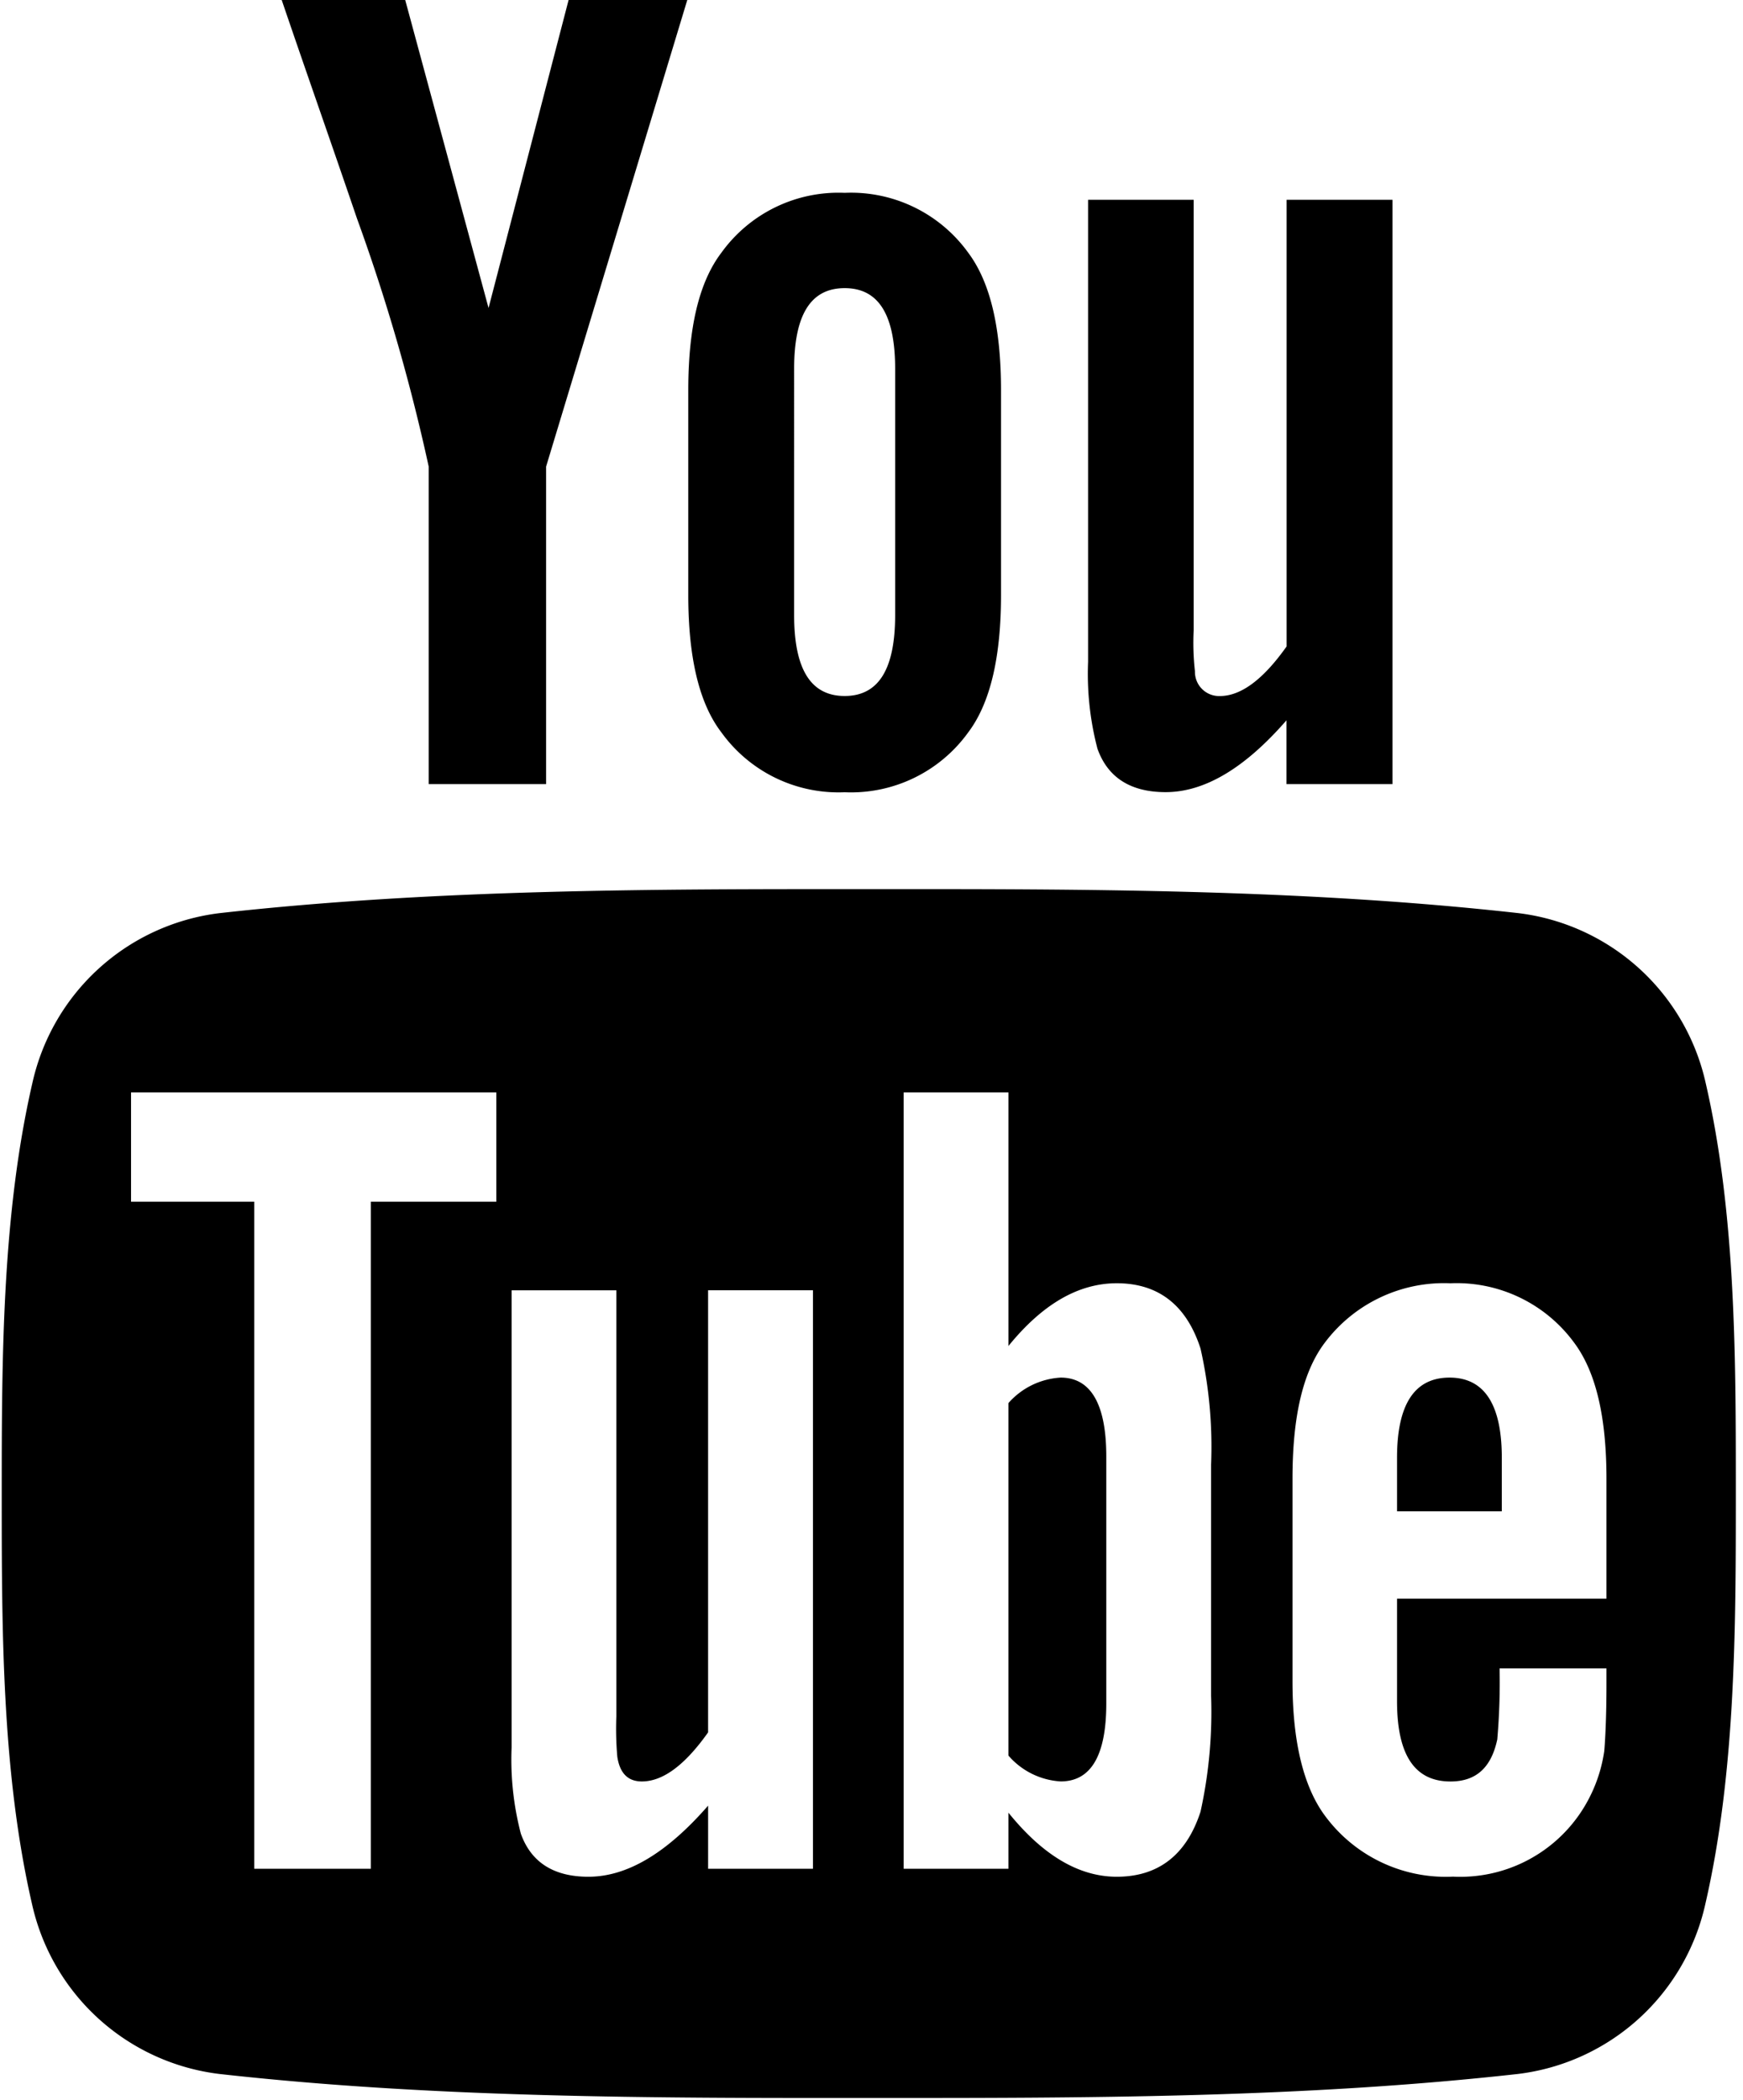 <?xml version="1.0" encoding="UTF-8"?> <svg xmlns="http://www.w3.org/2000/svg" width="137" height="165" viewBox="0 0 137 165">  <defs> <style> .cls-1 { fill-rule: evenodd; } </style> </defs> <path id="youtube" class="cls-1" d="M113.935,108.242q-4.128,0-4.128,6.3v4.207h8.235v-4.207C118.042,110.343,116.664,108.242,113.935,108.242Zm20.141-23.106a17.218,17.218,0,0,0-14.733-13.389c-16.9-1.887-34.006-1.9-51.037-1.887-17.033-.009-34.141,0-51.04,1.887A17.211,17.211,0,0,0,2.536,85.136c-2.373,10.323-2.4,21.587-2.4,32.217s0,21.893,2.372,32.215a17.209,17.209,0,0,0,14.731,13.389c16.9,1.888,34.007,1.9,51.038,1.888,17.032,0.008,34.138,0,51.038-1.888a17.214,17.214,0,0,0,14.733-13.389c2.373-10.322,2.388-21.588,2.388-32.215S136.448,95.459,134.076,85.136ZM39.011,94.421H29.146v52.414H19.984V94.421H10.3V85.835H39.011v8.586ZM63.9,146.835H55.657v-4.959c-3.276,3.757-6.384,5.585-9.411,5.585-2.655,0-4.482-1.078-5.306-3.38a23,23,0,0,1-.728-6.759v-35.94h8.233v33.463a24.878,24.878,0,0,0,.077,3.2c0.2,1.277.826,1.928,1.926,1.928,1.654,0,3.381-1.274,5.208-3.854v-34.74H63.9v45.453ZM95.19,133.194a36.389,36.389,0,0,1-.83,9.16c-1.1,3.379-3.3,5.107-6.584,5.107-2.928,0-5.761-1.628-8.512-5.032v4.406H71.029v-61h8.236v19.922c2.659-3.273,5.484-4.928,8.512-4.928,3.28,0,5.484,1.726,6.584,5.129a35.128,35.128,0,0,1,.83,9.138v18.1Zm31.087-7.583h-16.47v8.056c0,4.207,1.376,6.309,4.2,6.309,2.027,0,3.209-1.1,3.679-3.305a52.51,52.51,0,0,0,.182-5.58h8.4v1.2c0,2.653-.1,4.481-0.174,5.3a11.711,11.711,0,0,1-1.927,4.934,11.393,11.393,0,0,1-9.96,4.928,11.787,11.787,0,0,1-9.968-4.656c-1.751-2.275-2.649-5.859-2.649-10.689V116.2c0-4.858.8-8.411,2.547-10.71a11.716,11.716,0,0,1,9.866-4.659,11.445,11.445,0,0,1,9.718,4.659c1.723,2.3,2.547,5.852,2.547,10.71v9.413ZM83.37,108.242a5.918,5.918,0,0,0-4.106,2v27.7a5.876,5.876,0,0,0,4.106,2.029c2.376,0,3.585-2.029,3.585-6.134v-19.4C86.954,110.343,85.746,108.242,83.37,108.242ZM54.02,0H44.692L38.4,24.2,31.85,0H22.142c1.942,5.709,3.97,11.451,5.916,17.166a151.3,151.3,0,0,1,5.637,19.492V61.61h9.228V36.663ZM78.68,46.75V30.668c0-4.906-.84-8.494-2.581-10.816a11.352,11.352,0,0,0-9.708-4.7,11.344,11.344,0,0,0-9.687,4.7c-1.769,2.323-2.605,5.91-2.605,10.816V46.75c0,4.875.836,8.495,2.605,10.8a11.347,11.347,0,0,0,9.687,4.7,11.355,11.355,0,0,0,9.708-4.7C77.84,55.245,78.68,51.626,78.68,46.75Zm-8.321,1.563c0,4.247-1.287,6.373-3.968,6.373s-3.973-2.126-3.973-6.373V29c0-4.247,1.288-6.36,3.973-6.36s3.968,2.113,3.968,6.36V48.314Zm39.093,13.3V15.7h-8.324V50.791c-1.843,2.606-3.592,3.9-5.254,3.9a1.9,1.9,0,0,1-1.951-1.948,19.79,19.79,0,0,1-.1-3.237V15.7h-8.3v36.3a23.191,23.191,0,0,0,.737,6.826c0.829,2.328,2.678,3.415,5.359,3.415,3.033,0,6.192-1.846,9.5-5.646V61.61h8.324Z"></path> </svg> 